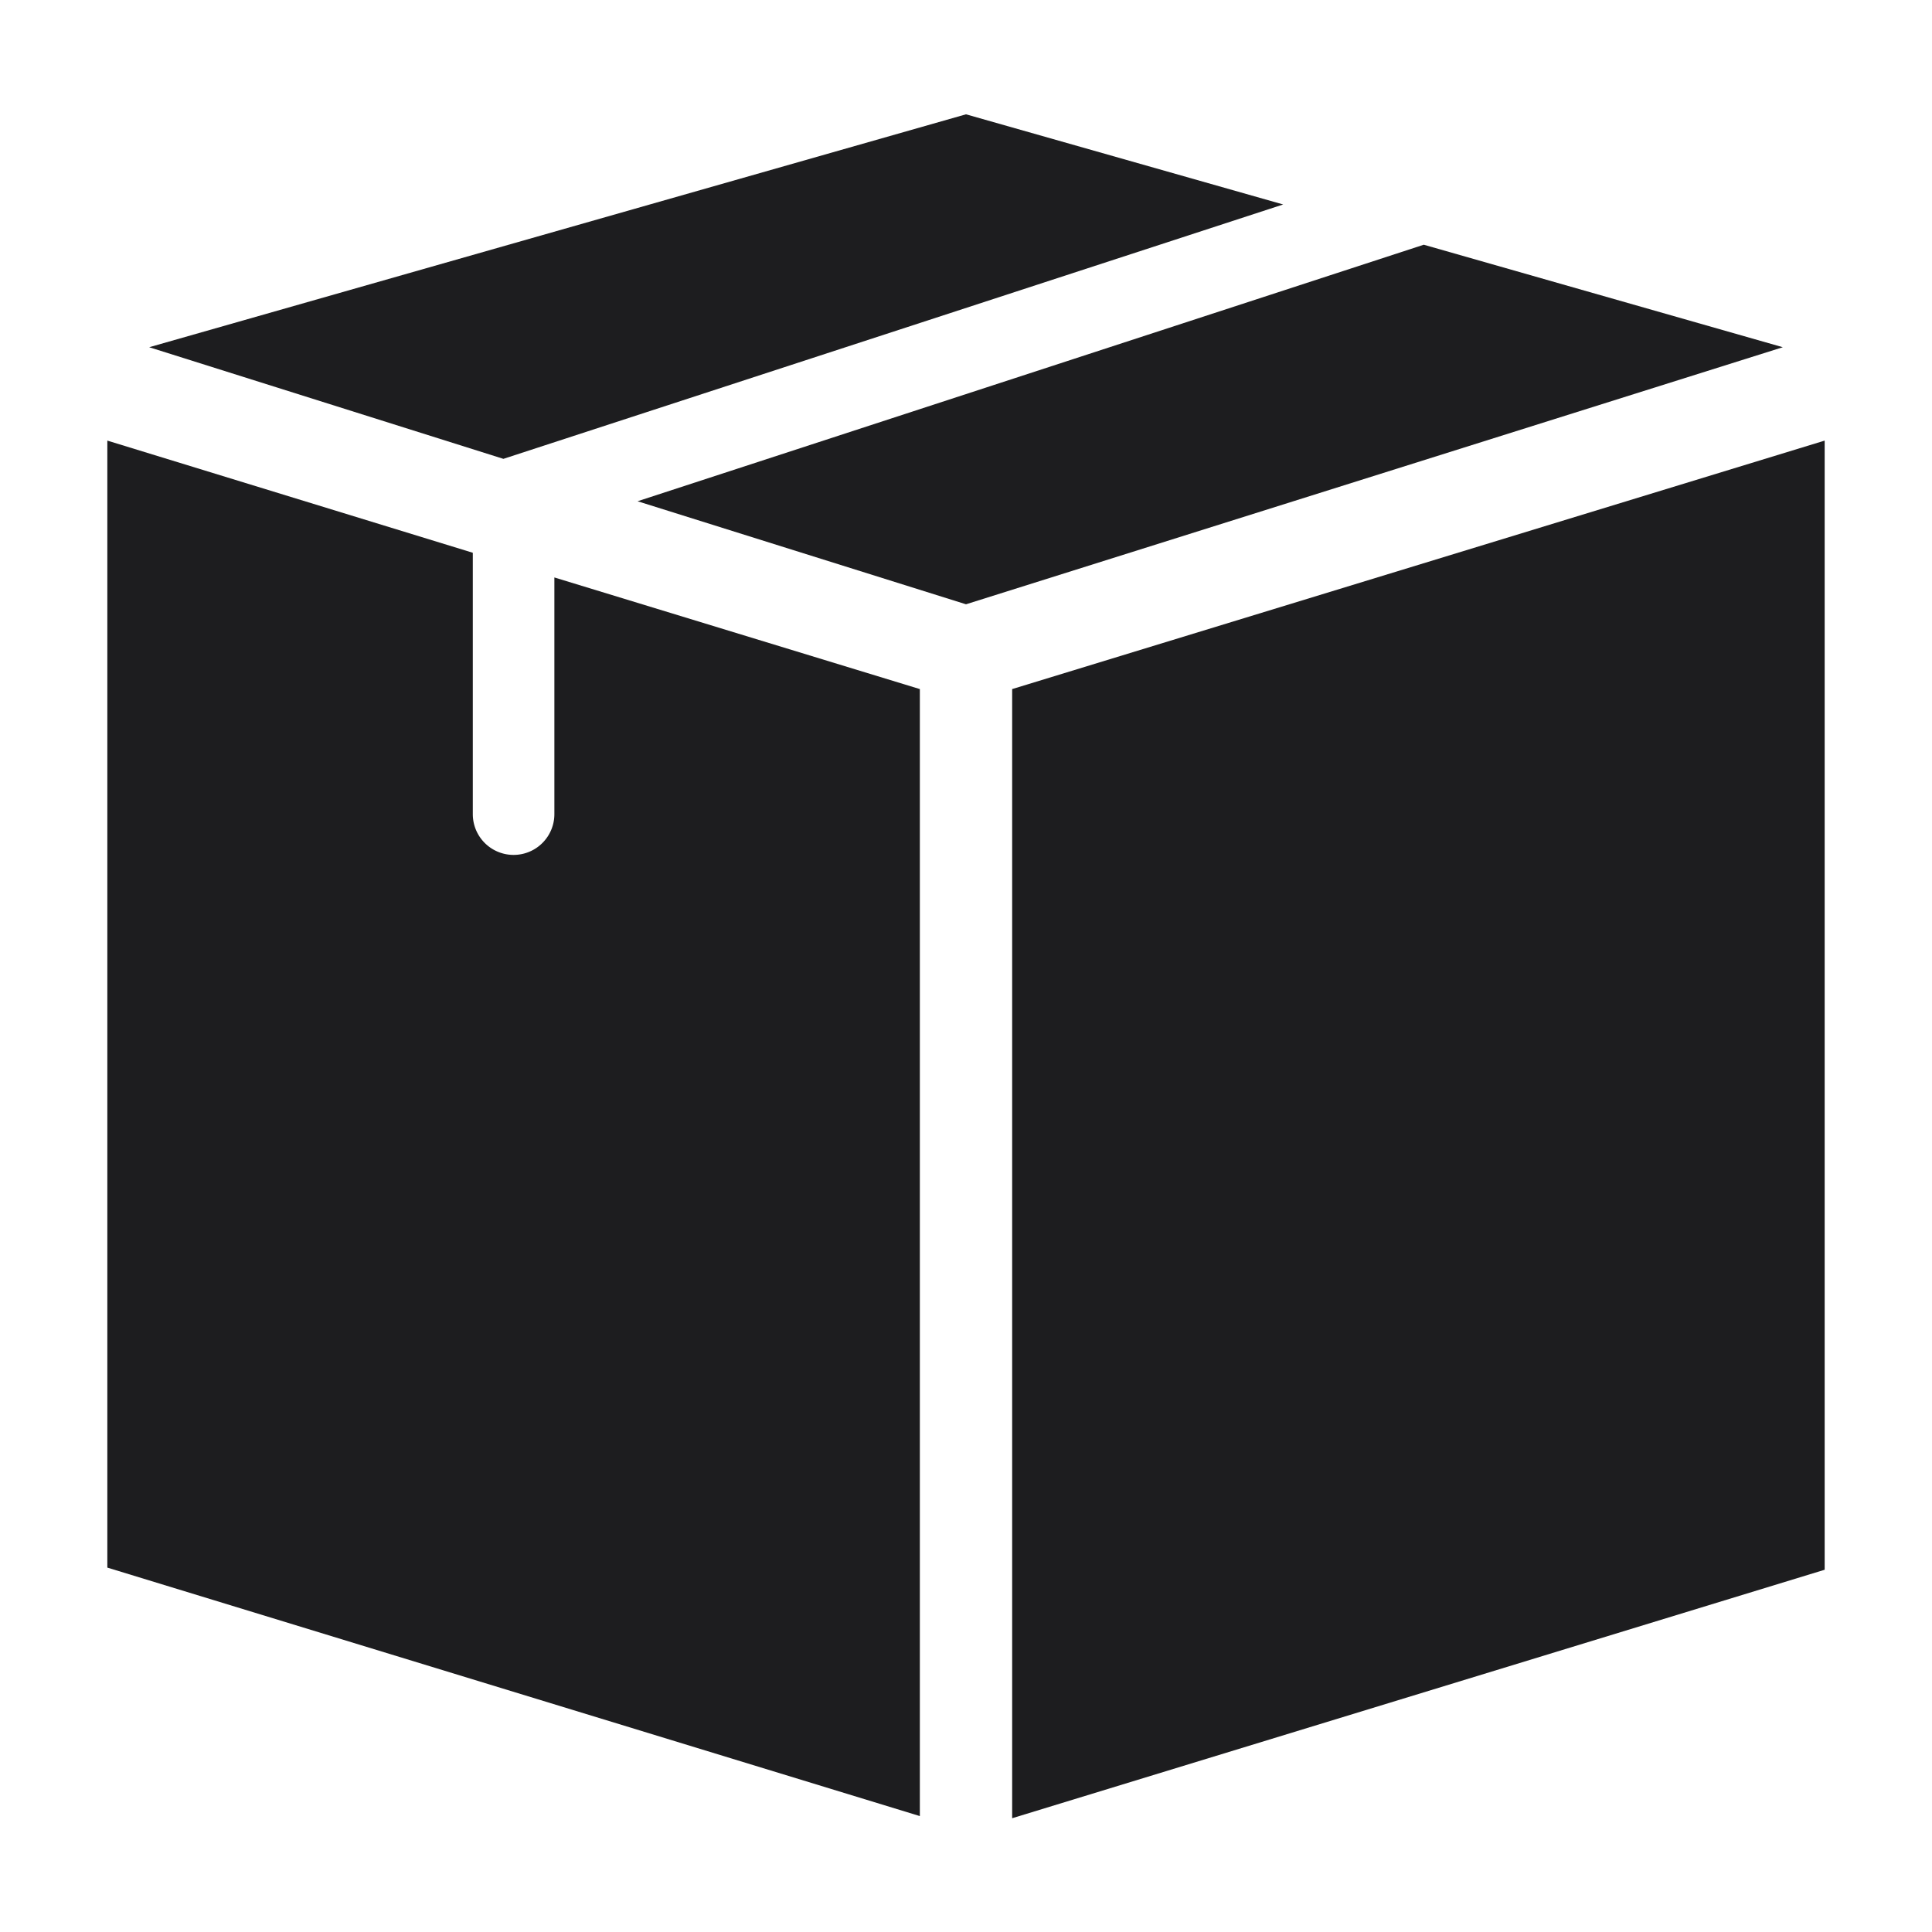 <svg id="图层_1" data-name="图层 1" xmlns="http://www.w3.org/2000/svg" viewBox="0 0 36 36"><defs><style>.cls-1{fill:#1d1d1f;}</style></defs><polygon class="cls-1" points="34 8.21 18.86 12.84 18.86 33.88 34 29.25 34 8.21"/><path class="cls-1" d="M10.33,10.76v4.41a.76.76,0,1,1-1.52,0V10.3L2,8.21v21l15.14,4.63v-21Z"/><polygon class="cls-1" points="23.91 3.81 18 2.13 2.78 6.47 9.38 8.55 23.91 3.81"/><polygon class="cls-1" points="26.53 4.56 11.88 9.34 18 11.26 33.22 6.47 26.53 4.56"/></svg>